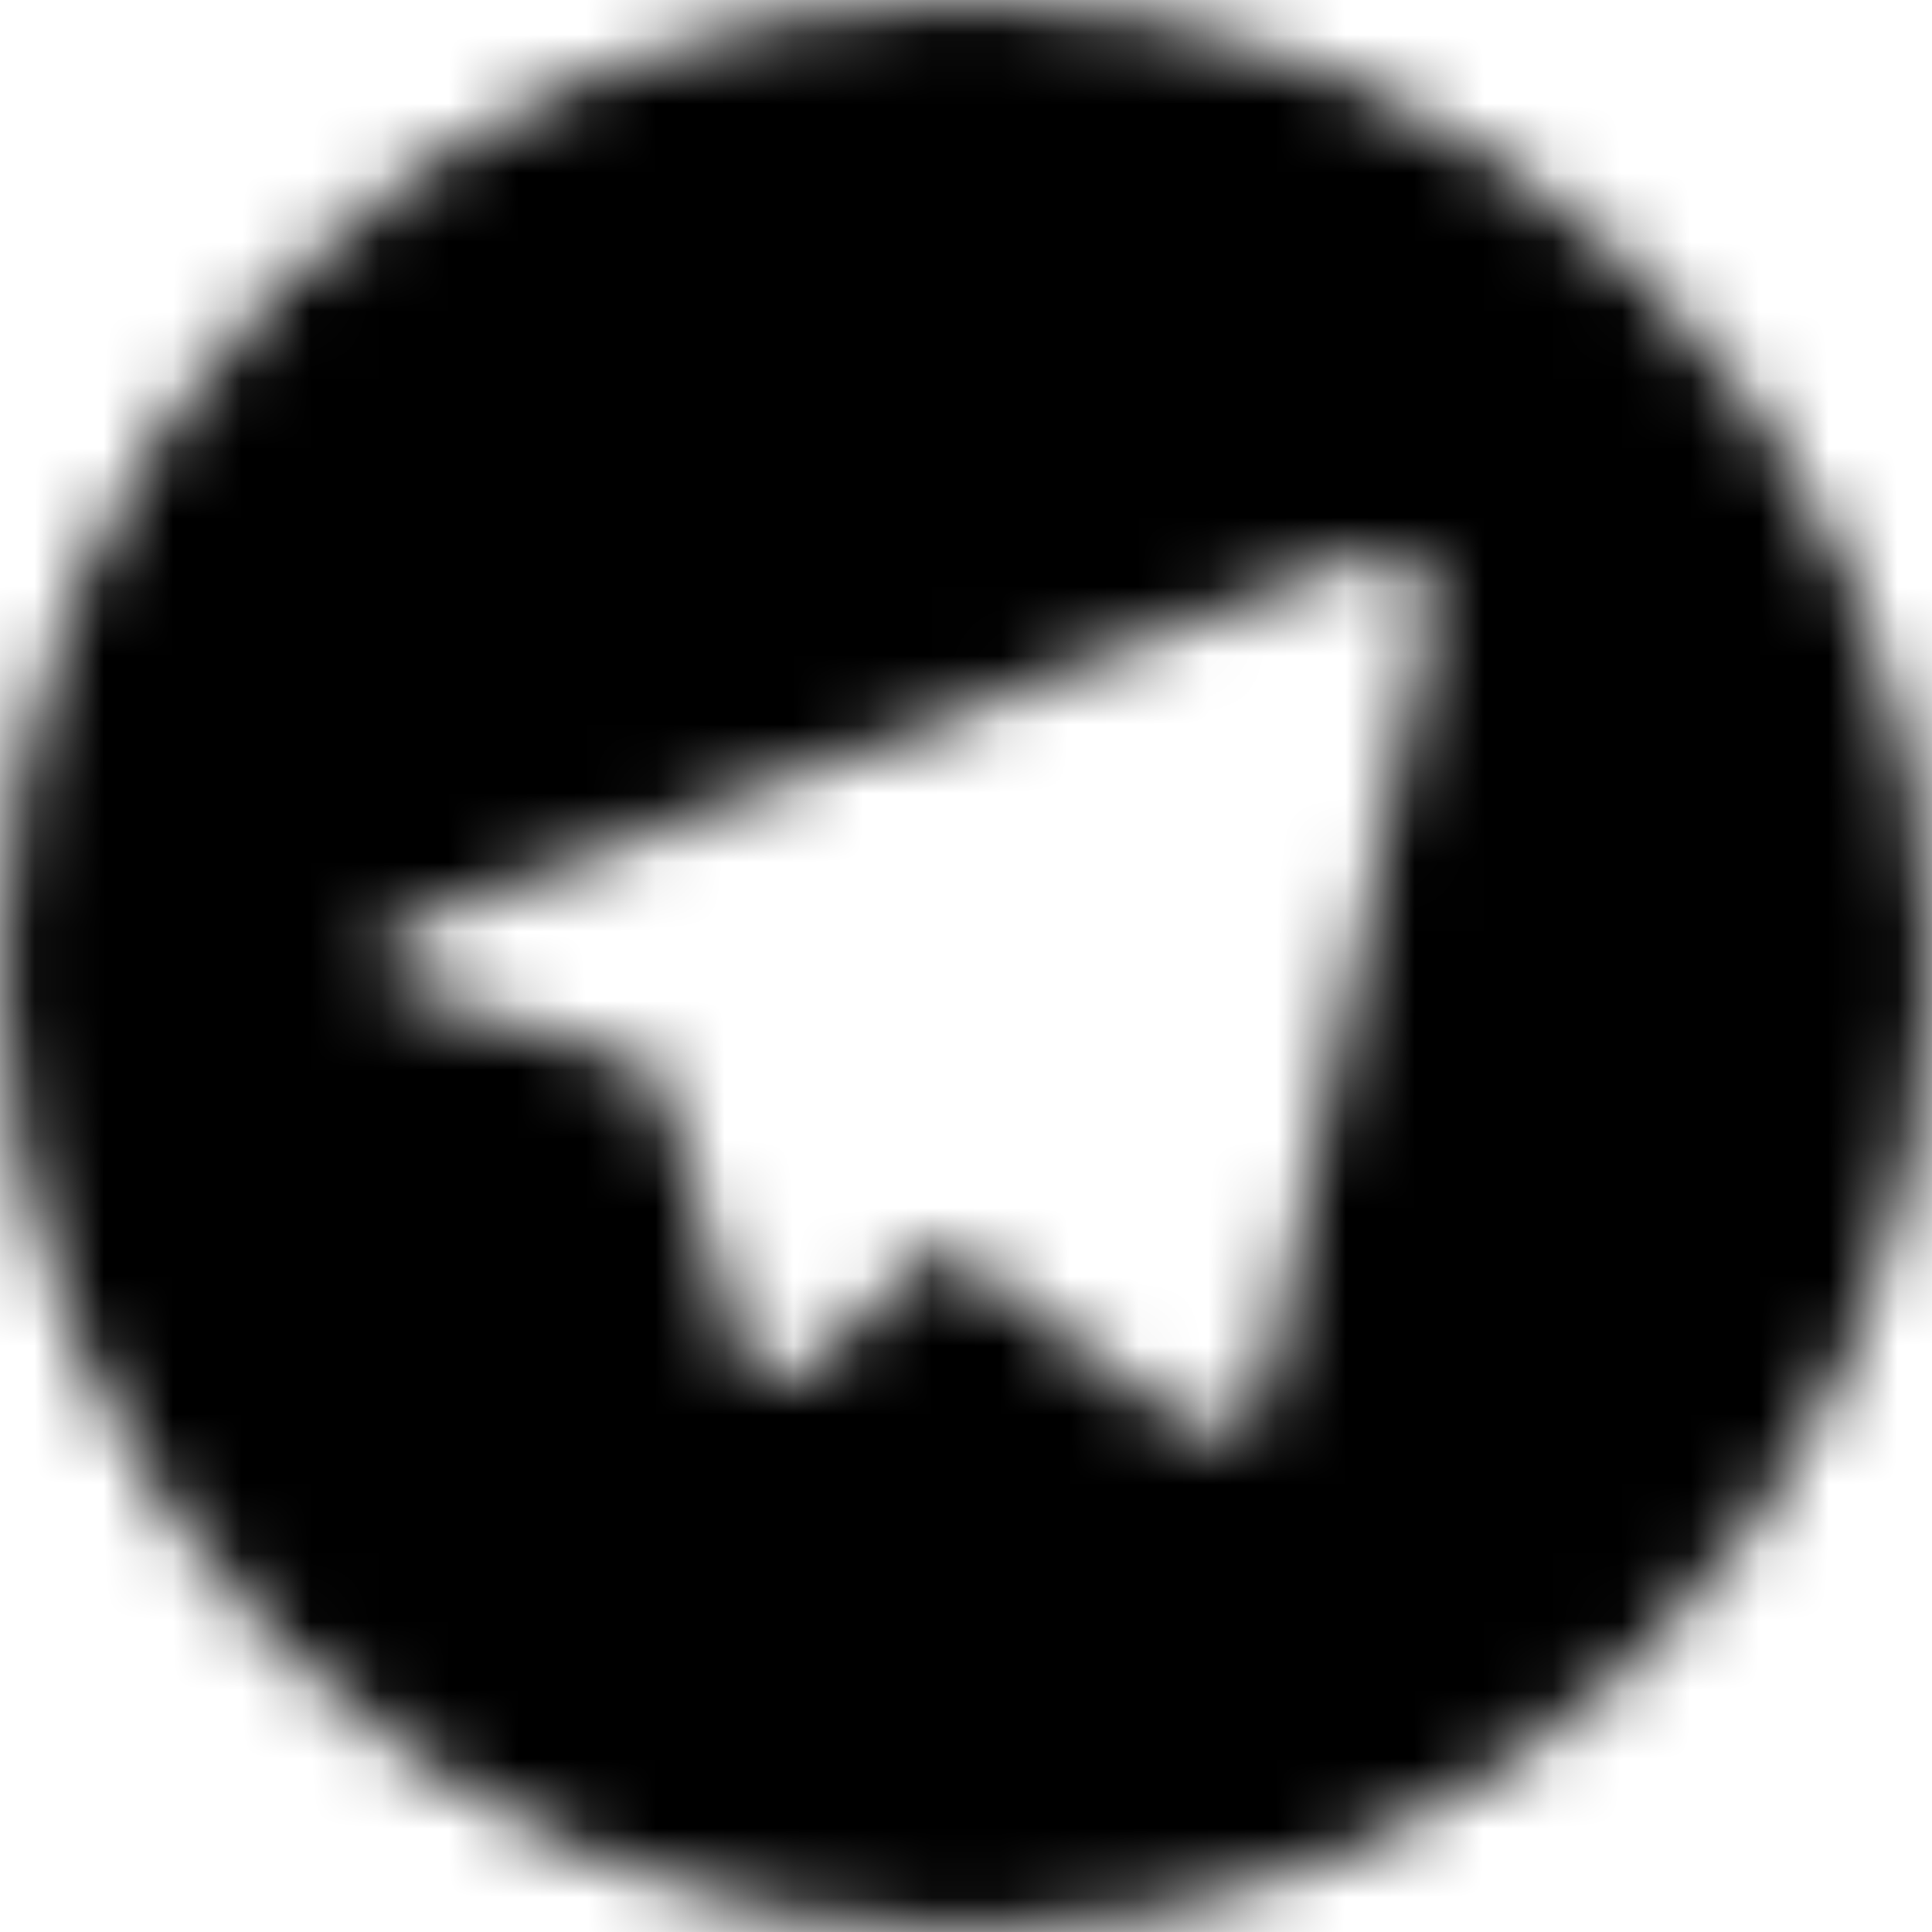 <svg width="28" height="28" viewBox="0 0 28 28" fill="none" xmlns="http://www.w3.org/2000/svg">
<mask id="mask0_4538_7847" style="mask-type:luminance" maskUnits="userSpaceOnUse" x="-1" y="0" width="29" height="28">
<path fill-rule="evenodd" clip-rule="evenodd" d="M-0.001 14C-0.001 6.269 6.268 0 13.999 0C21.731 0 28 6.267 28 14C28 21.732 21.731 28 13.999 28C6.268 28 -0.001 21.732 -0.001 14ZM17.106 20.595L13.608 18.011L11.926 19.646L11.91 19.661C11.722 19.844 11.567 19.996 11.226 19.996C10.871 19.996 10.841 19.891 10.77 19.637C10.75 19.567 10.727 19.486 10.693 19.393L9.503 15.476L6.043 14.396C5.296 14.167 5.29 13.654 6.211 13.284L19.696 8.084C20.312 7.805 20.907 8.232 20.672 9.175L18.375 19.997C18.215 20.767 17.75 20.95 17.106 20.595Z" fill="white"/>
</mask>
<g mask="url(#mask0_4538_7847)">
<rect width="28" height="28" fill="black"/>
</g>
</svg>
